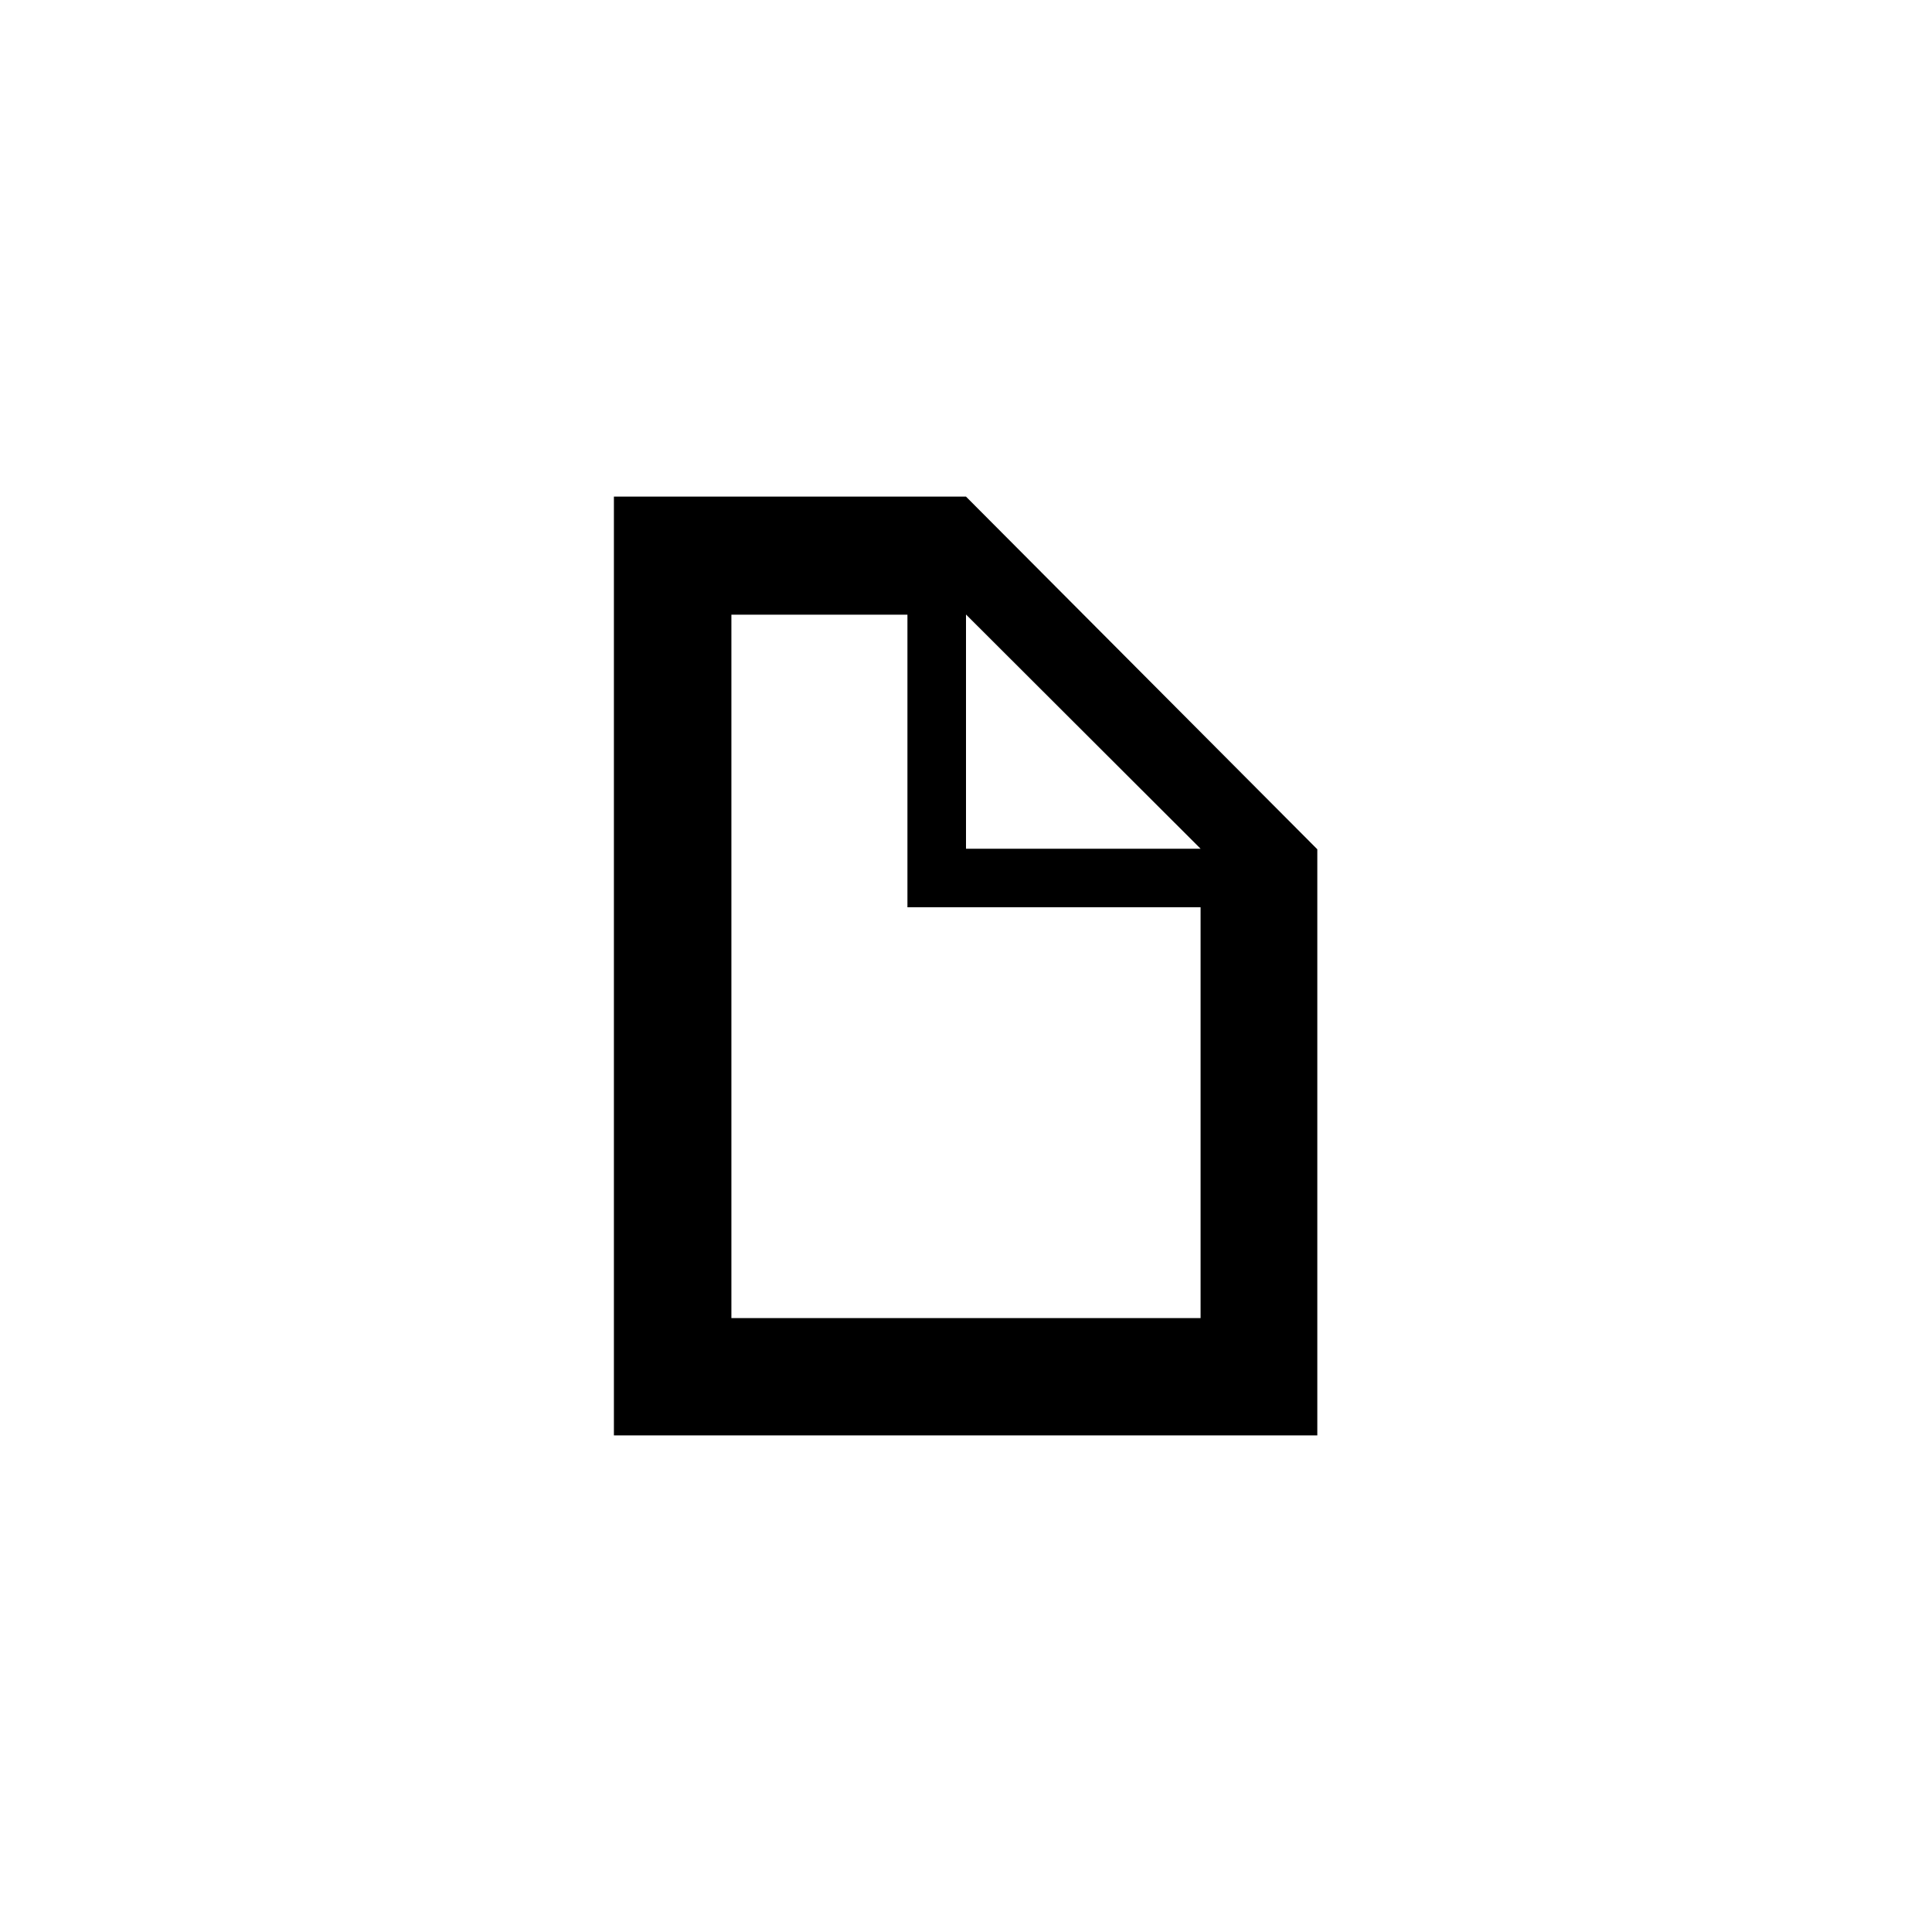 <?xml version="1.0" encoding="UTF-8"?>
<!-- The Best Svg Icon site in the world: iconSvg.co, Visit us! https://iconsvg.co -->
<svg fill="#000000" width="800px" height="800px" version="1.1" viewBox="144 144 512 512" xmlns="http://www.w3.org/2000/svg">
 <path d="m400 275.61h-93.309v248.78h186.41v-155.32zm62.168 217.7h-124.34v-186.41h46.652v77.535h77.688zm-62.168-124.39v-62.07l62.168 62.07z" fill-rule="evenodd"/>
</svg>
